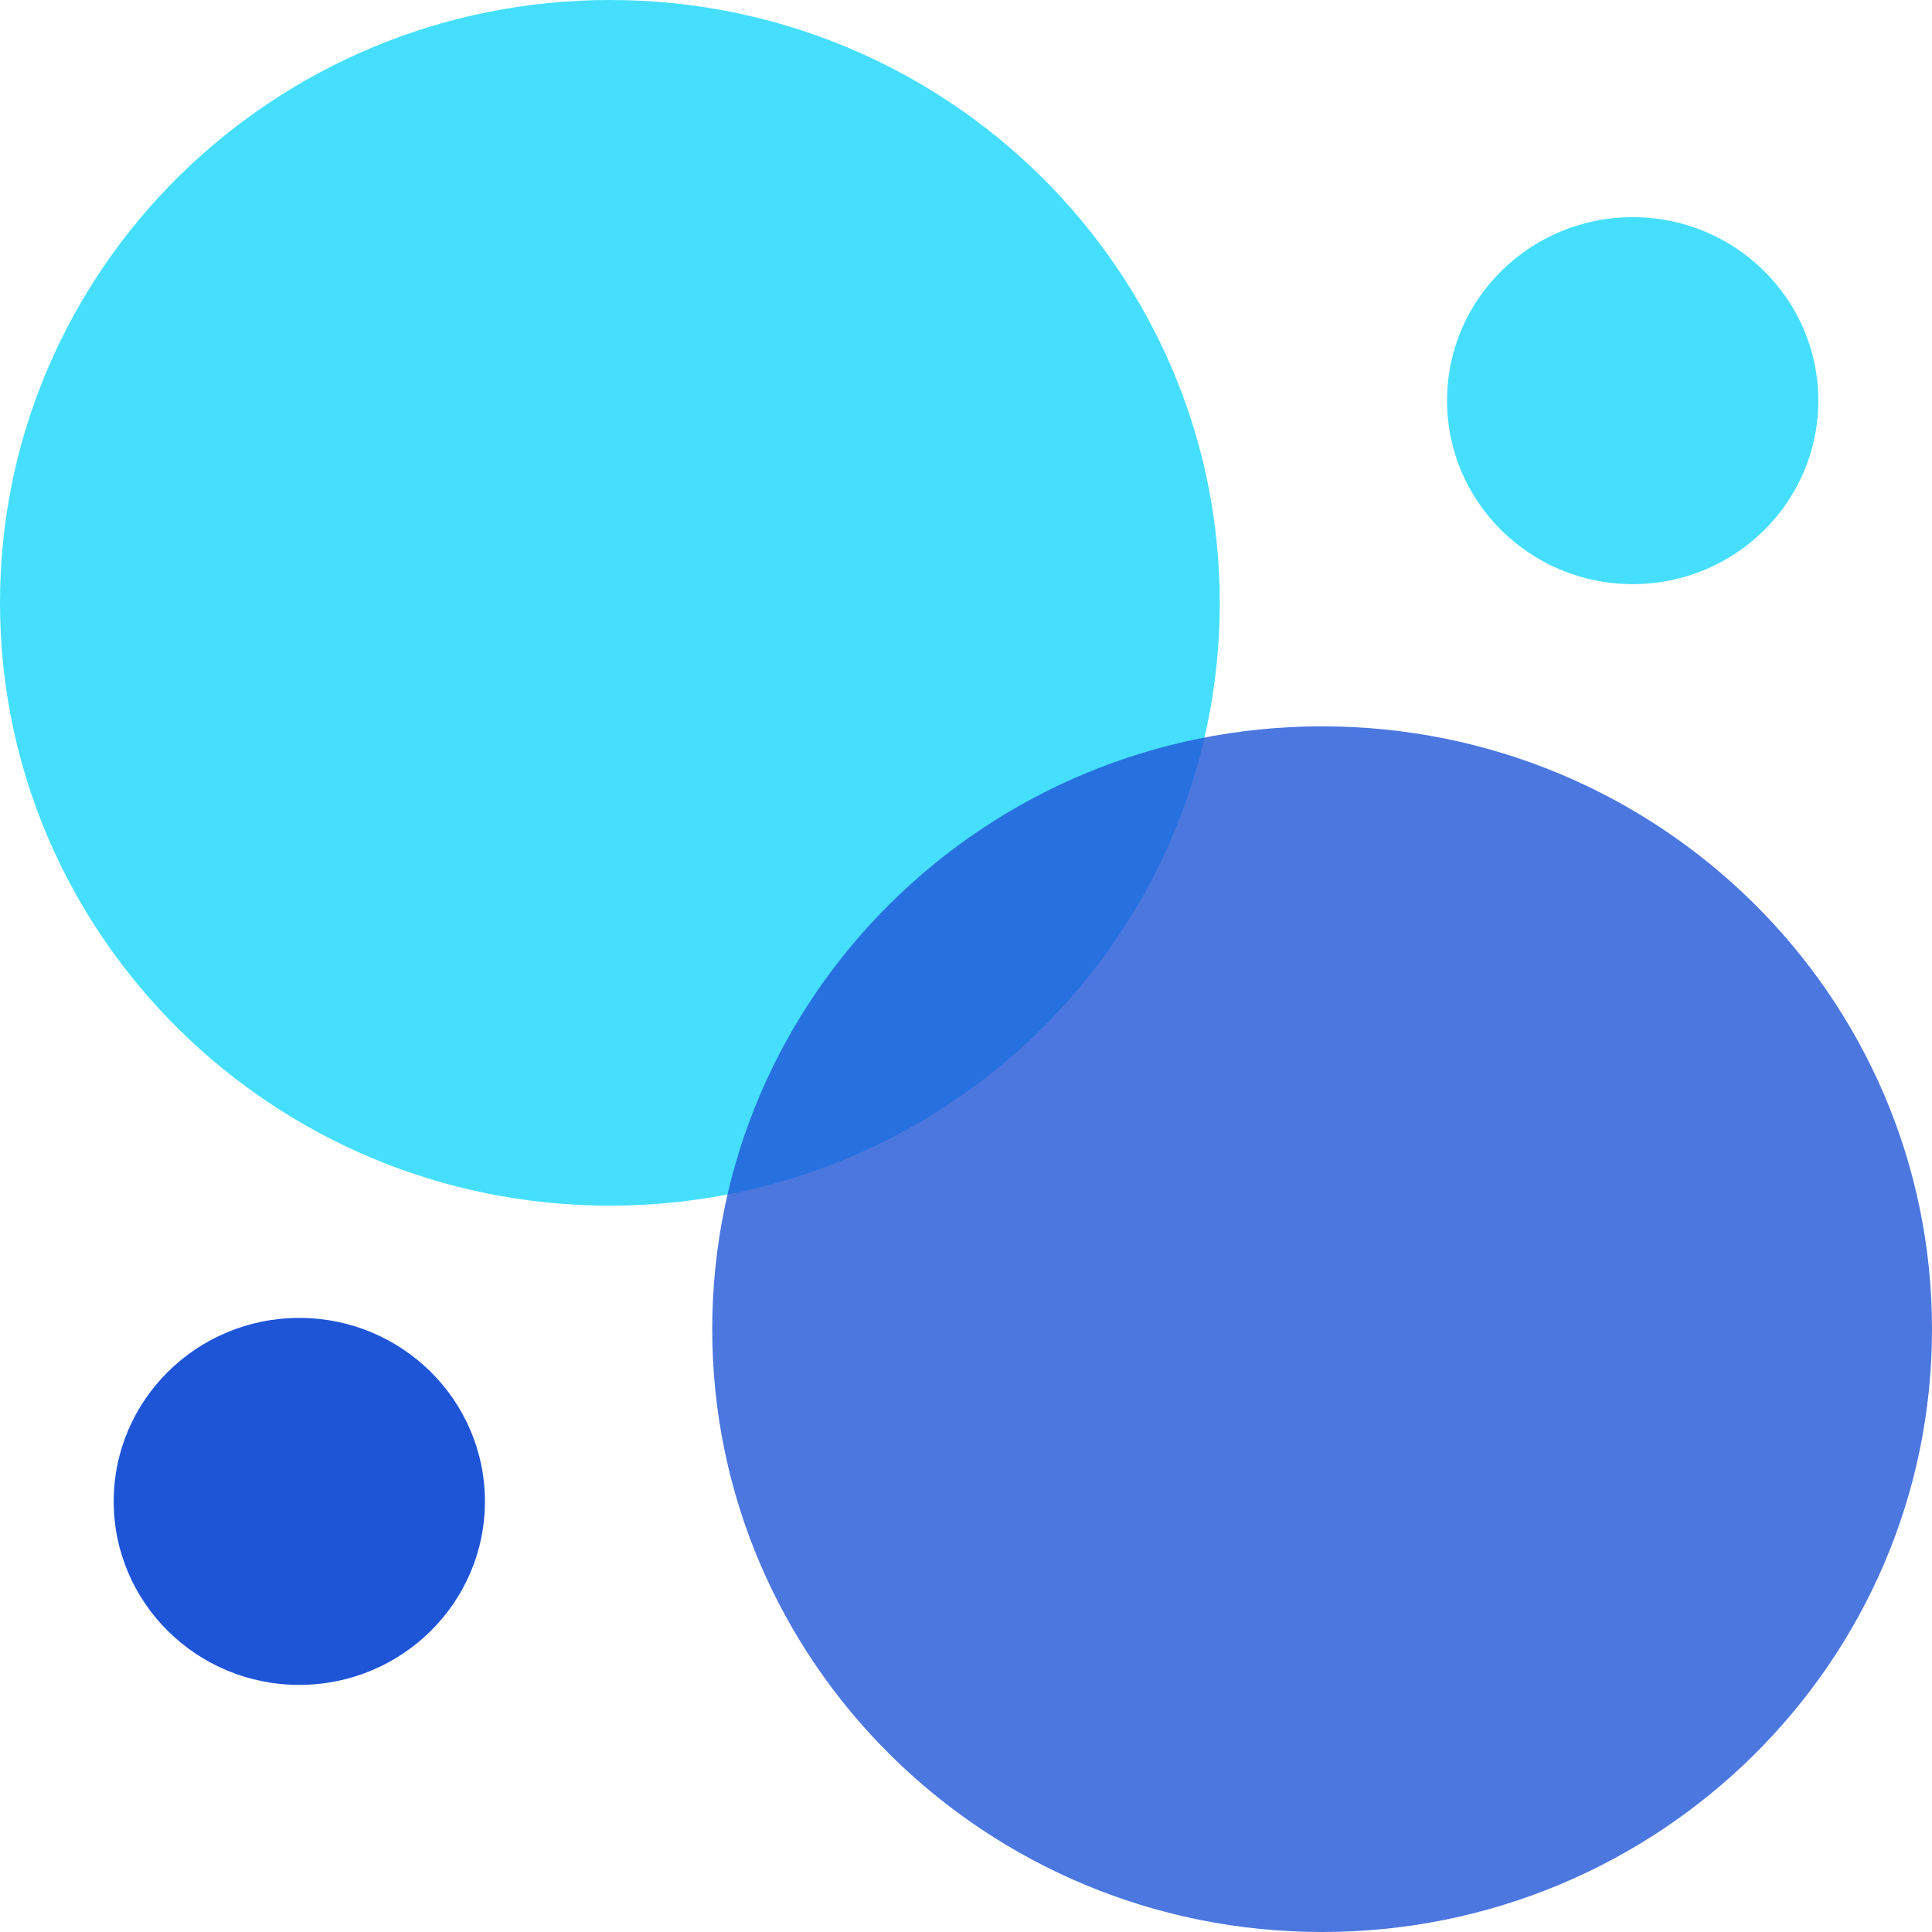 <svg width="20" height="20" viewBox="0 0 20 20" fill="none" xmlns="http://www.w3.org/2000/svg">
<g id="_&#195;&#165;&#226;&#128;&#186;&#194;&#190;&#195;&#165;&#194;&#177;&#226;&#128;&#154;_1" clip-path="url(#clip0_2138_22166)">
<path id="Vector" d="M6.314 12.481C9.801 12.481 12.627 9.687 12.627 6.24C12.627 2.794 9.801 0 6.314 0C2.827 0 0 2.794 0 6.24C0 9.687 2.827 12.481 6.314 12.481Z" fill="#45DFFD"/>
<path id="Vector_2" d="M3.098 17.442C4.159 17.442 5.02 16.591 5.02 15.543C5.02 14.494 4.159 13.643 3.098 13.643C2.037 13.643 1.177 14.494 1.177 15.543C1.177 16.591 2.037 17.442 3.098 17.442Z" fill="#1E55D7"/>
<path id="Vector_3" d="M16.902 6.047C17.963 6.047 18.823 5.196 18.823 4.147C18.823 3.098 17.963 2.248 16.902 2.248C15.841 2.248 14.98 3.098 14.98 4.147C14.98 5.196 15.841 6.047 16.902 6.047Z" fill="#45DFFD"/>
<path id="Vector_4" opacity="0.8" d="M13.686 20C17.173 20 20 17.206 20 13.76C20 10.313 17.173 7.519 13.686 7.519C10.199 7.519 7.373 10.313 7.373 13.76C7.373 17.206 10.199 20 13.686 20Z" fill="#1E55D7"/>
</g>
<defs>
<clipPath id="clip0_2138_22166">
<rect width="20" height="20" fill="white"/>
</clipPath>
</defs>
</svg>
